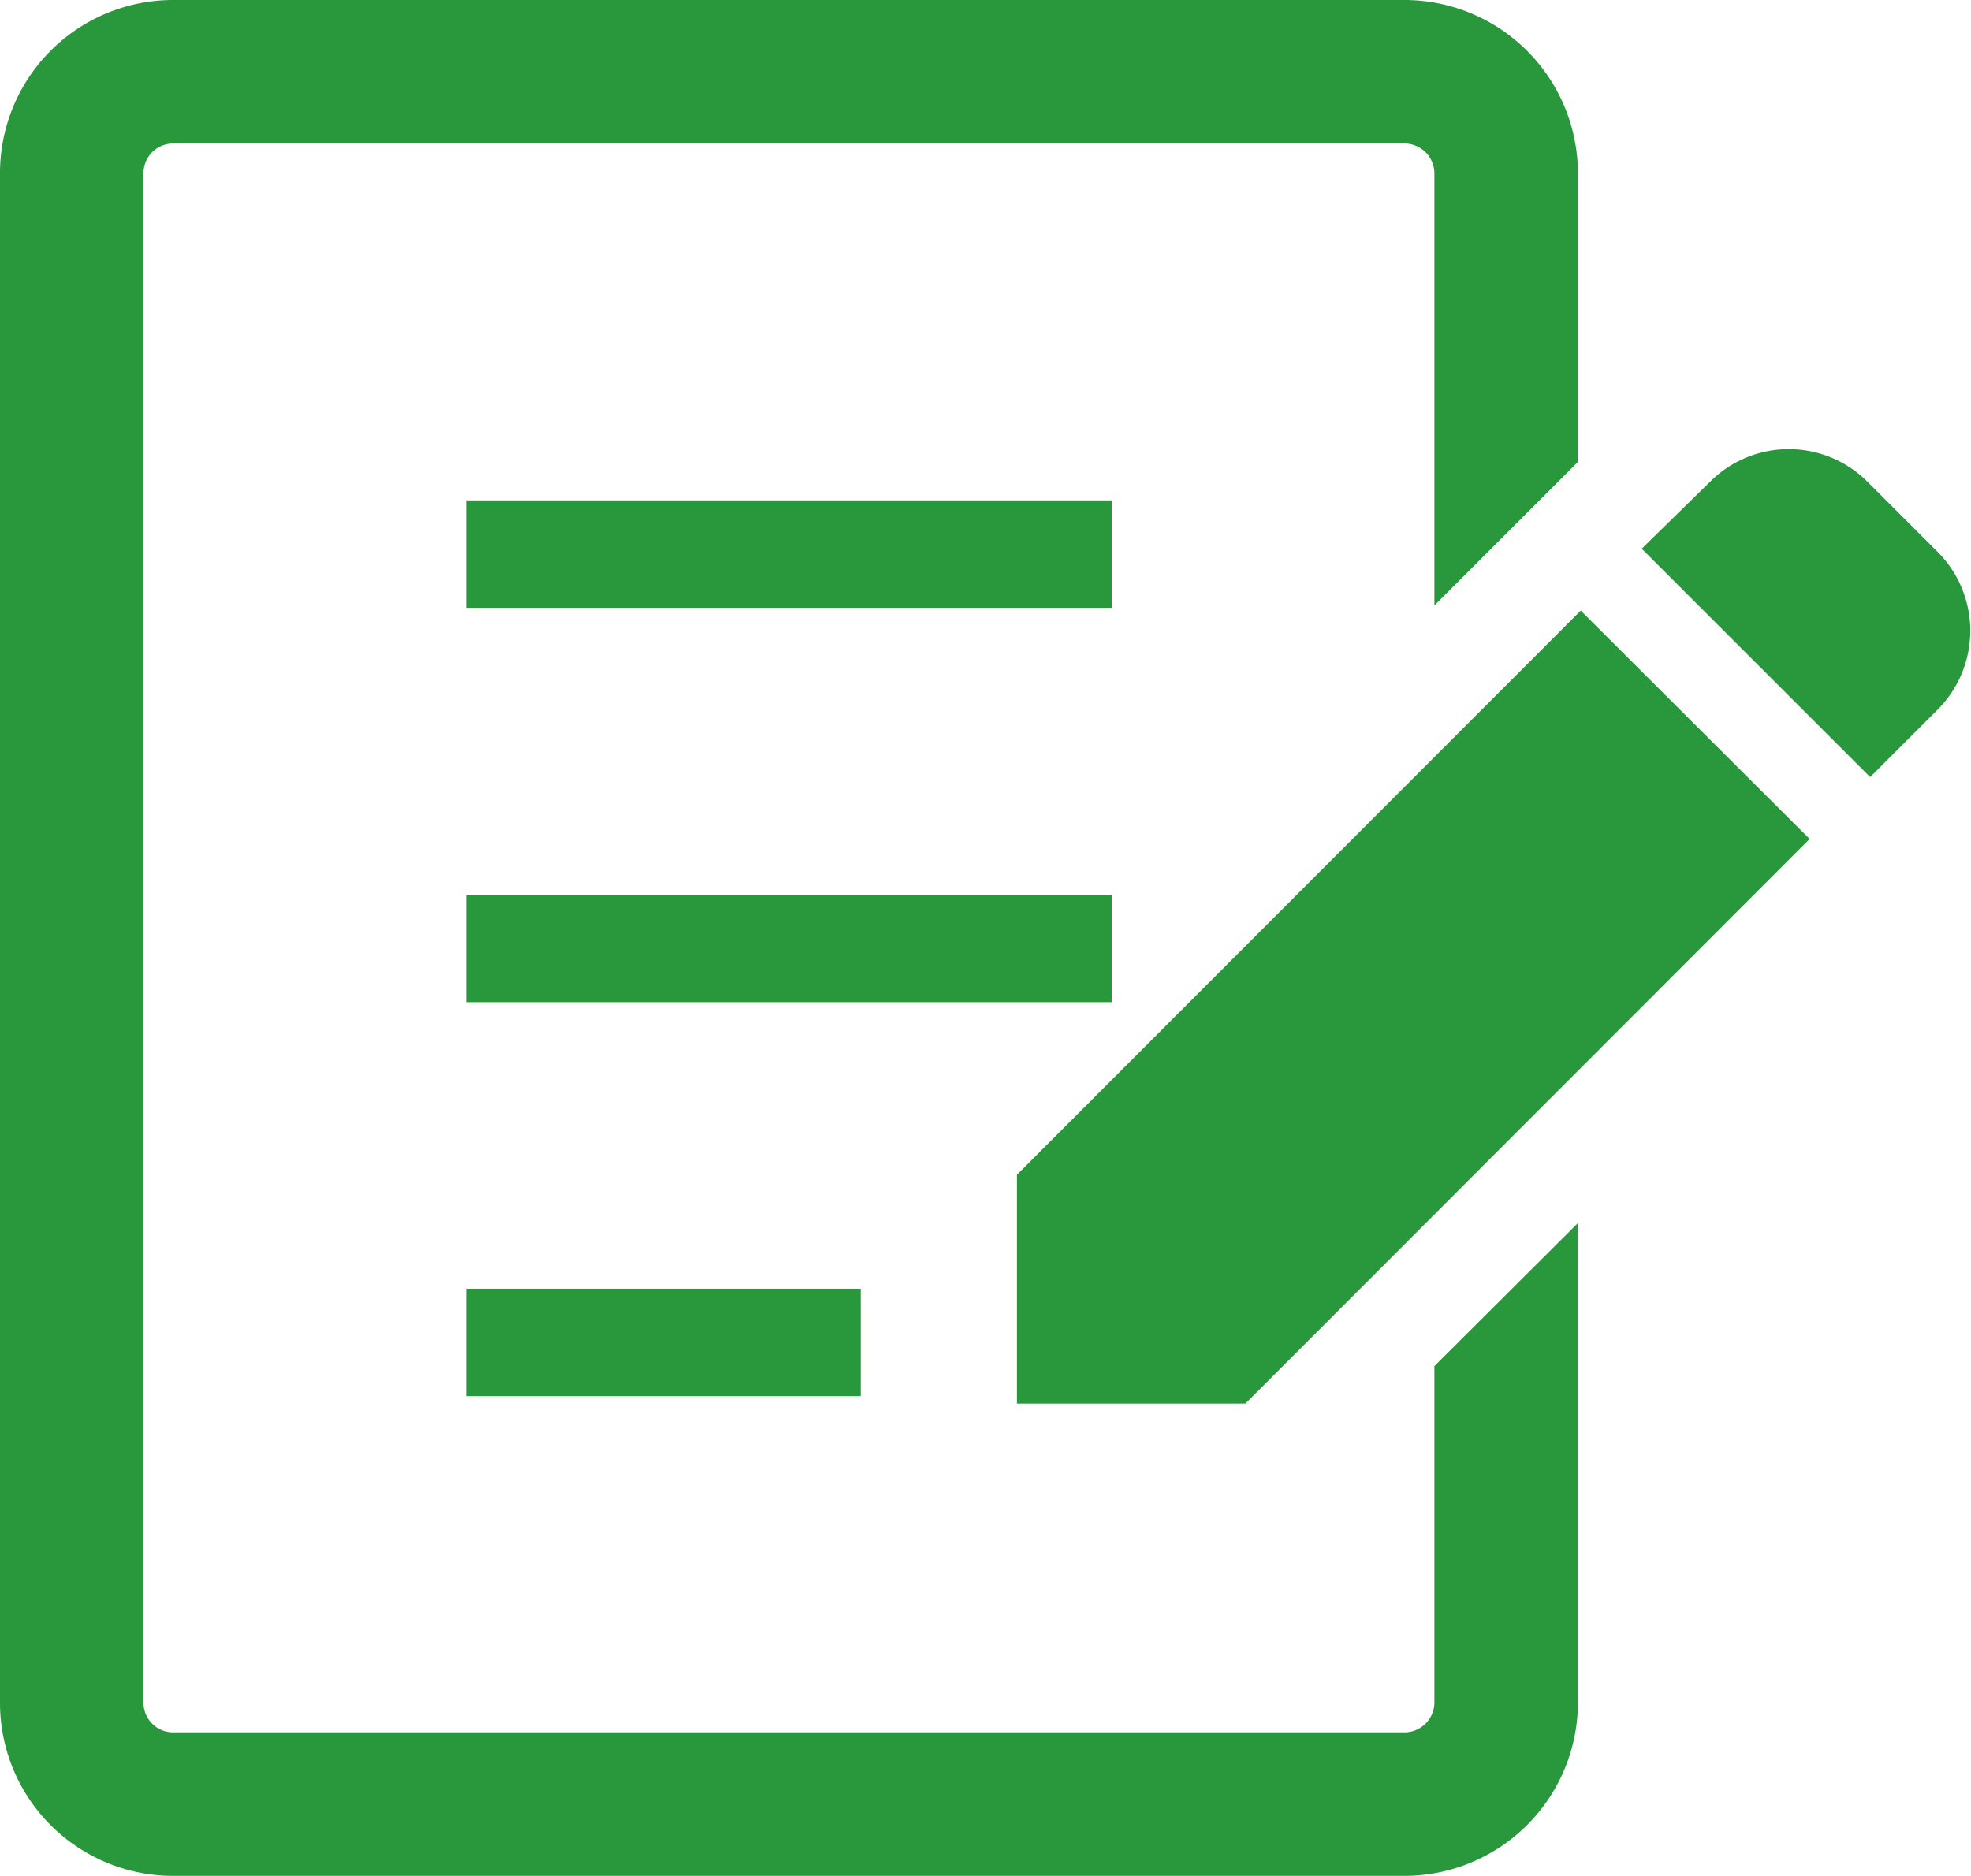 <svg xmlns="http://www.w3.org/2000/svg" viewBox="0 0 42.02 40"><defs><style>.cls-1{fill:#29973c;}</style></defs><g id="レイヤー_2" data-name="レイヤー 2"><g id="contents"><path class="cls-1" d="M41.33,11.79l-1.52-1.52a2.37,2.37,0,0,0-3.35,0L35,11.7l4.87,4.87,1.43-1.43A2.38,2.38,0,0,0,41.33,11.79Z"/><polygon class="cls-1" points="21.68 25.05 21.68 29.93 26.55 29.93 38.58 17.89 33.7 13.02 21.68 25.05"/><rect class="cls-1" x="9.94" y="10.67" width="13.76" height="2.29"/><rect class="cls-1" x="9.94" y="19.08" width="13.76" height="2.29"/><rect class="cls-1" x="9.94" y="27.48" width="8.41" height="2.29"/><path class="cls-1" d="M30.58,36.3a.64.64,0,0,1-.64.64H3.69a.63.63,0,0,1-.63-.64V3.7a.63.63,0,0,1,.63-.64H29.94a.64.64,0,0,1,.64.64v9.21l3.06-3.06V3.7A3.7,3.7,0,0,0,29.94,0H3.69A3.69,3.69,0,0,0,0,3.7V36.3A3.69,3.69,0,0,0,3.69,40H29.94a3.7,3.7,0,0,0,3.7-3.7V26.08l-3.06,3.05Z"/></g></g></svg>
